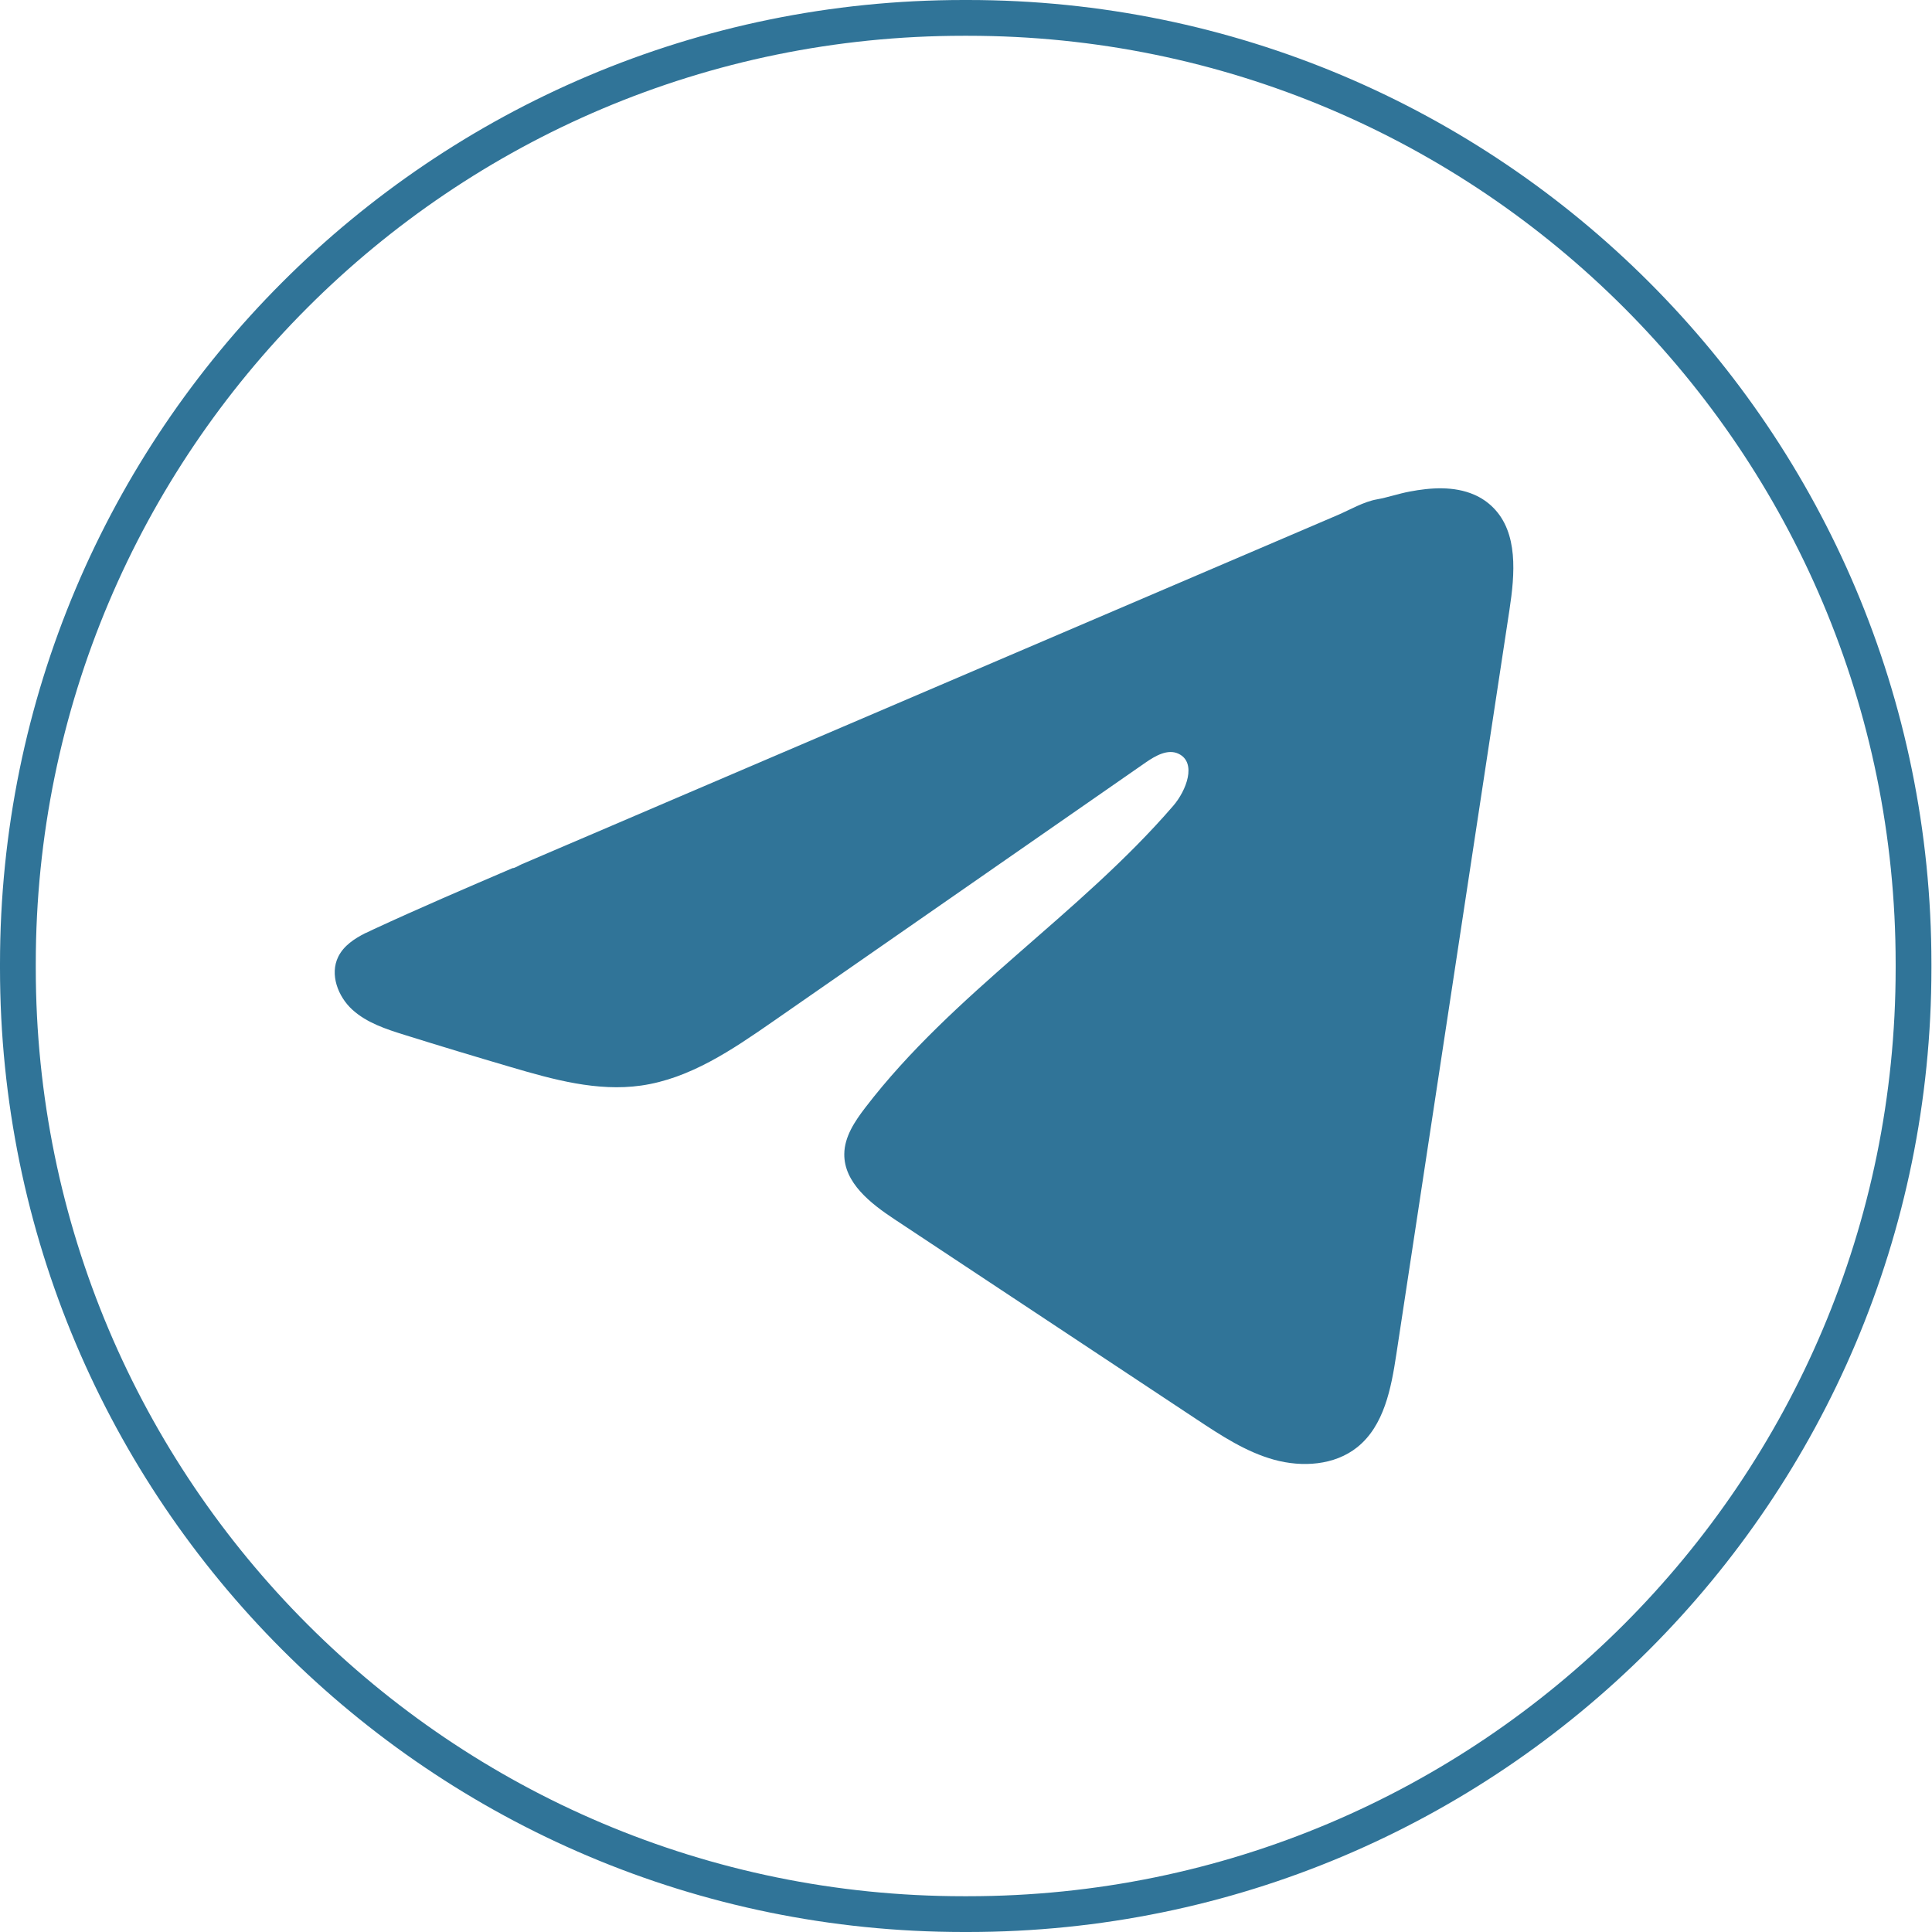 <?xml version="1.0" encoding="UTF-8"?> <svg xmlns="http://www.w3.org/2000/svg" width="54" height="54" viewBox="0 0 54 54" fill="none"><path d="M26.931 0.5H27.054C41.651 0.5 53.484 12.337 53.484 26.939V27.061C53.484 41.663 41.651 53.5 27.054 53.5H26.931C12.334 53.5 0.5 41.663 0.5 27.061V26.939C0.5 12.337 12.334 0.5 26.931 0.5Z" stroke="#307498"></path><path d="M10.221 26.079C10.297 26.042 10.372 26.006 10.446 25.972C11.728 25.378 13.028 24.821 14.325 24.265C14.395 24.265 14.512 24.184 14.579 24.157C14.679 24.114 14.779 24.072 14.879 24.029C15.072 23.945 15.265 23.864 15.456 23.781C15.842 23.616 16.226 23.452 16.612 23.287L18.921 22.298C20.461 21.639 22.002 20.979 23.542 20.321C25.081 19.662 26.622 19.002 28.162 18.344C29.702 17.685 31.243 17.025 32.783 16.367C34.322 15.708 35.864 15.048 37.403 14.39C37.745 14.242 38.116 14.023 38.483 13.958C38.791 13.903 39.092 13.797 39.402 13.739C39.99 13.627 40.639 13.582 41.203 13.826C41.398 13.911 41.577 14.03 41.727 14.18C42.442 14.887 42.341 16.049 42.19 17.044C41.137 23.98 40.083 30.917 39.028 37.853C38.884 38.804 38.687 39.849 37.936 40.45C37.301 40.959 36.397 41.016 35.612 40.8C34.827 40.583 34.135 40.127 33.456 39.678C30.64 37.813 27.822 35.948 25.006 34.082C24.336 33.639 23.591 33.061 23.598 32.257C23.602 31.772 23.892 31.341 24.186 30.957C26.634 27.763 30.165 25.569 32.792 22.523C33.163 22.093 33.454 21.318 32.945 21.07C32.643 20.922 32.295 21.123 32.019 21.314C28.546 23.726 25.076 26.14 21.603 28.552C20.47 29.339 19.282 30.149 17.917 30.342C16.695 30.516 15.466 30.175 14.284 29.827C13.293 29.536 12.303 29.237 11.318 28.929C10.794 28.766 10.253 28.59 9.848 28.221C9.444 27.852 9.211 27.232 9.455 26.74C9.608 26.431 9.905 26.236 10.217 26.078L10.221 26.079Z" fill="#307498"></path></svg> 